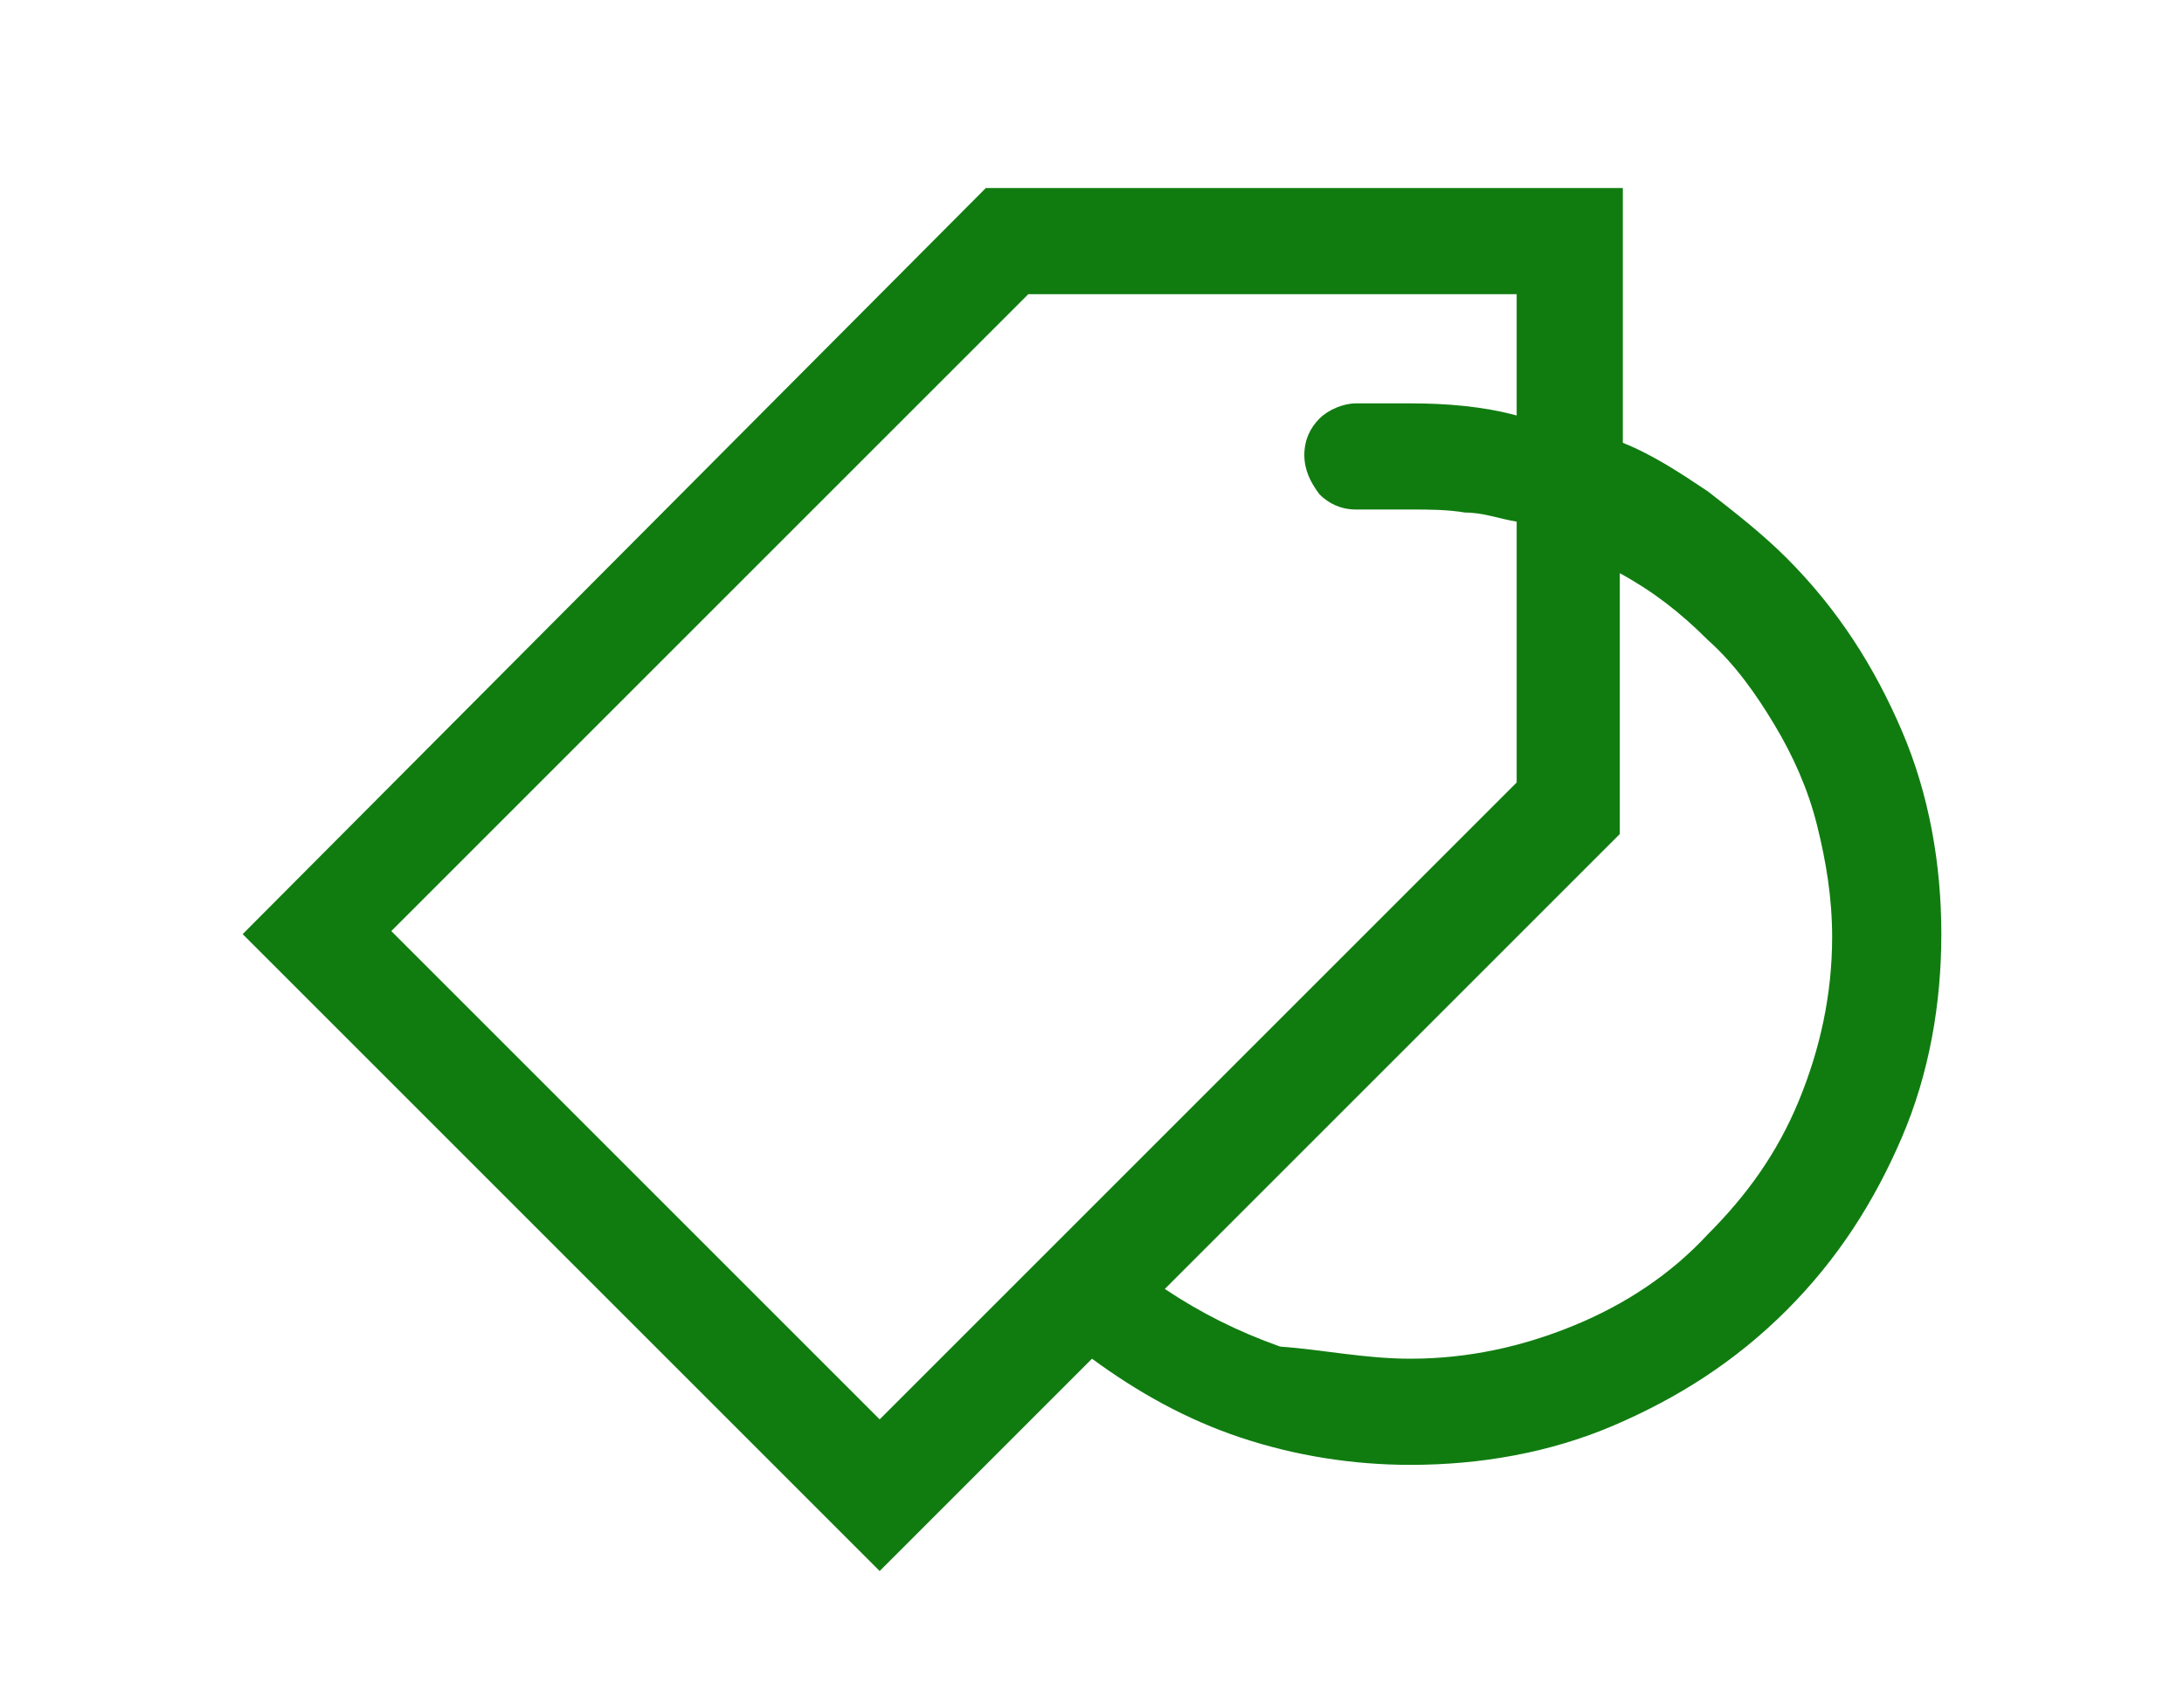 <?xml version="1.0" encoding="utf-8"?>
<!-- Generator: Adobe Illustrator 23.1.1, SVG Export Plug-In . SVG Version: 6.00 Build 0)  -->
<svg version="1.1" id="Layer_1" xmlns="http://www.w3.org/2000/svg" xmlns:xlink="http://www.w3.org/1999/xlink" x="0px" y="0px"
	 viewBox="0 0 72 56" enable-background="new 0 0 72 56" xml:space="preserve">
<rect fill="#FFFFFF" width="72" height="56"/>
<g id="Deals">
	<path fill="#107C10" d="M58.9,18.4c1.7,1.7,2.9,3.6,3.8,5.7c0.9,2.1,1.3,4.4,1.3,6.7s-0.4,4.6-1.3,6.7c-0.9,2.1-2.1,4-3.8,5.7
		s-3.6,2.9-5.7,3.8c-2.1,0.9-4.4,1.3-6.7,1.3c-1.9,0-3.8-0.3-5.6-0.9s-3.4-1.5-4.9-2.6l-7,7l-21-21L32.5,6.2h21v8.4
		c1,0.4,1.9,1,2.8,1.6C57.2,16.9,58.1,17.6,58.9,18.4z M29,46.8l21-21v-8.6c-0.6-0.1-1.1-0.3-1.7-0.3c-0.6-0.1-1.2-0.1-1.8-0.1h-1.8
		c-0.5,0-0.9-0.2-1.2-0.5C43.2,15.9,43,15.5,43,15s0.2-0.9,0.5-1.2s0.8-0.5,1.2-0.5h1.8c1.2,0,2.4,0.1,3.5,0.4v-4H33.9l-21,21
		L29,46.8z M46.5,44.8c1.9,0,3.7-0.4,5.4-1.1s3.2-1.7,4.4-3c1.3-1.3,2.3-2.7,3-4.4s1.1-3.5,1.1-5.4c0-1.3-0.2-2.5-0.5-3.7
		s-0.8-2.3-1.4-3.3c-0.6-1-1.3-2-2.2-2.8c-0.9-0.9-1.8-1.6-2.9-2.2v8.6l-15,15c1.2,0.8,2.4,1.4,3.8,1.9C43.6,44.5,45,44.8,46.5,44.8
		z"/>
</g>
</svg>
